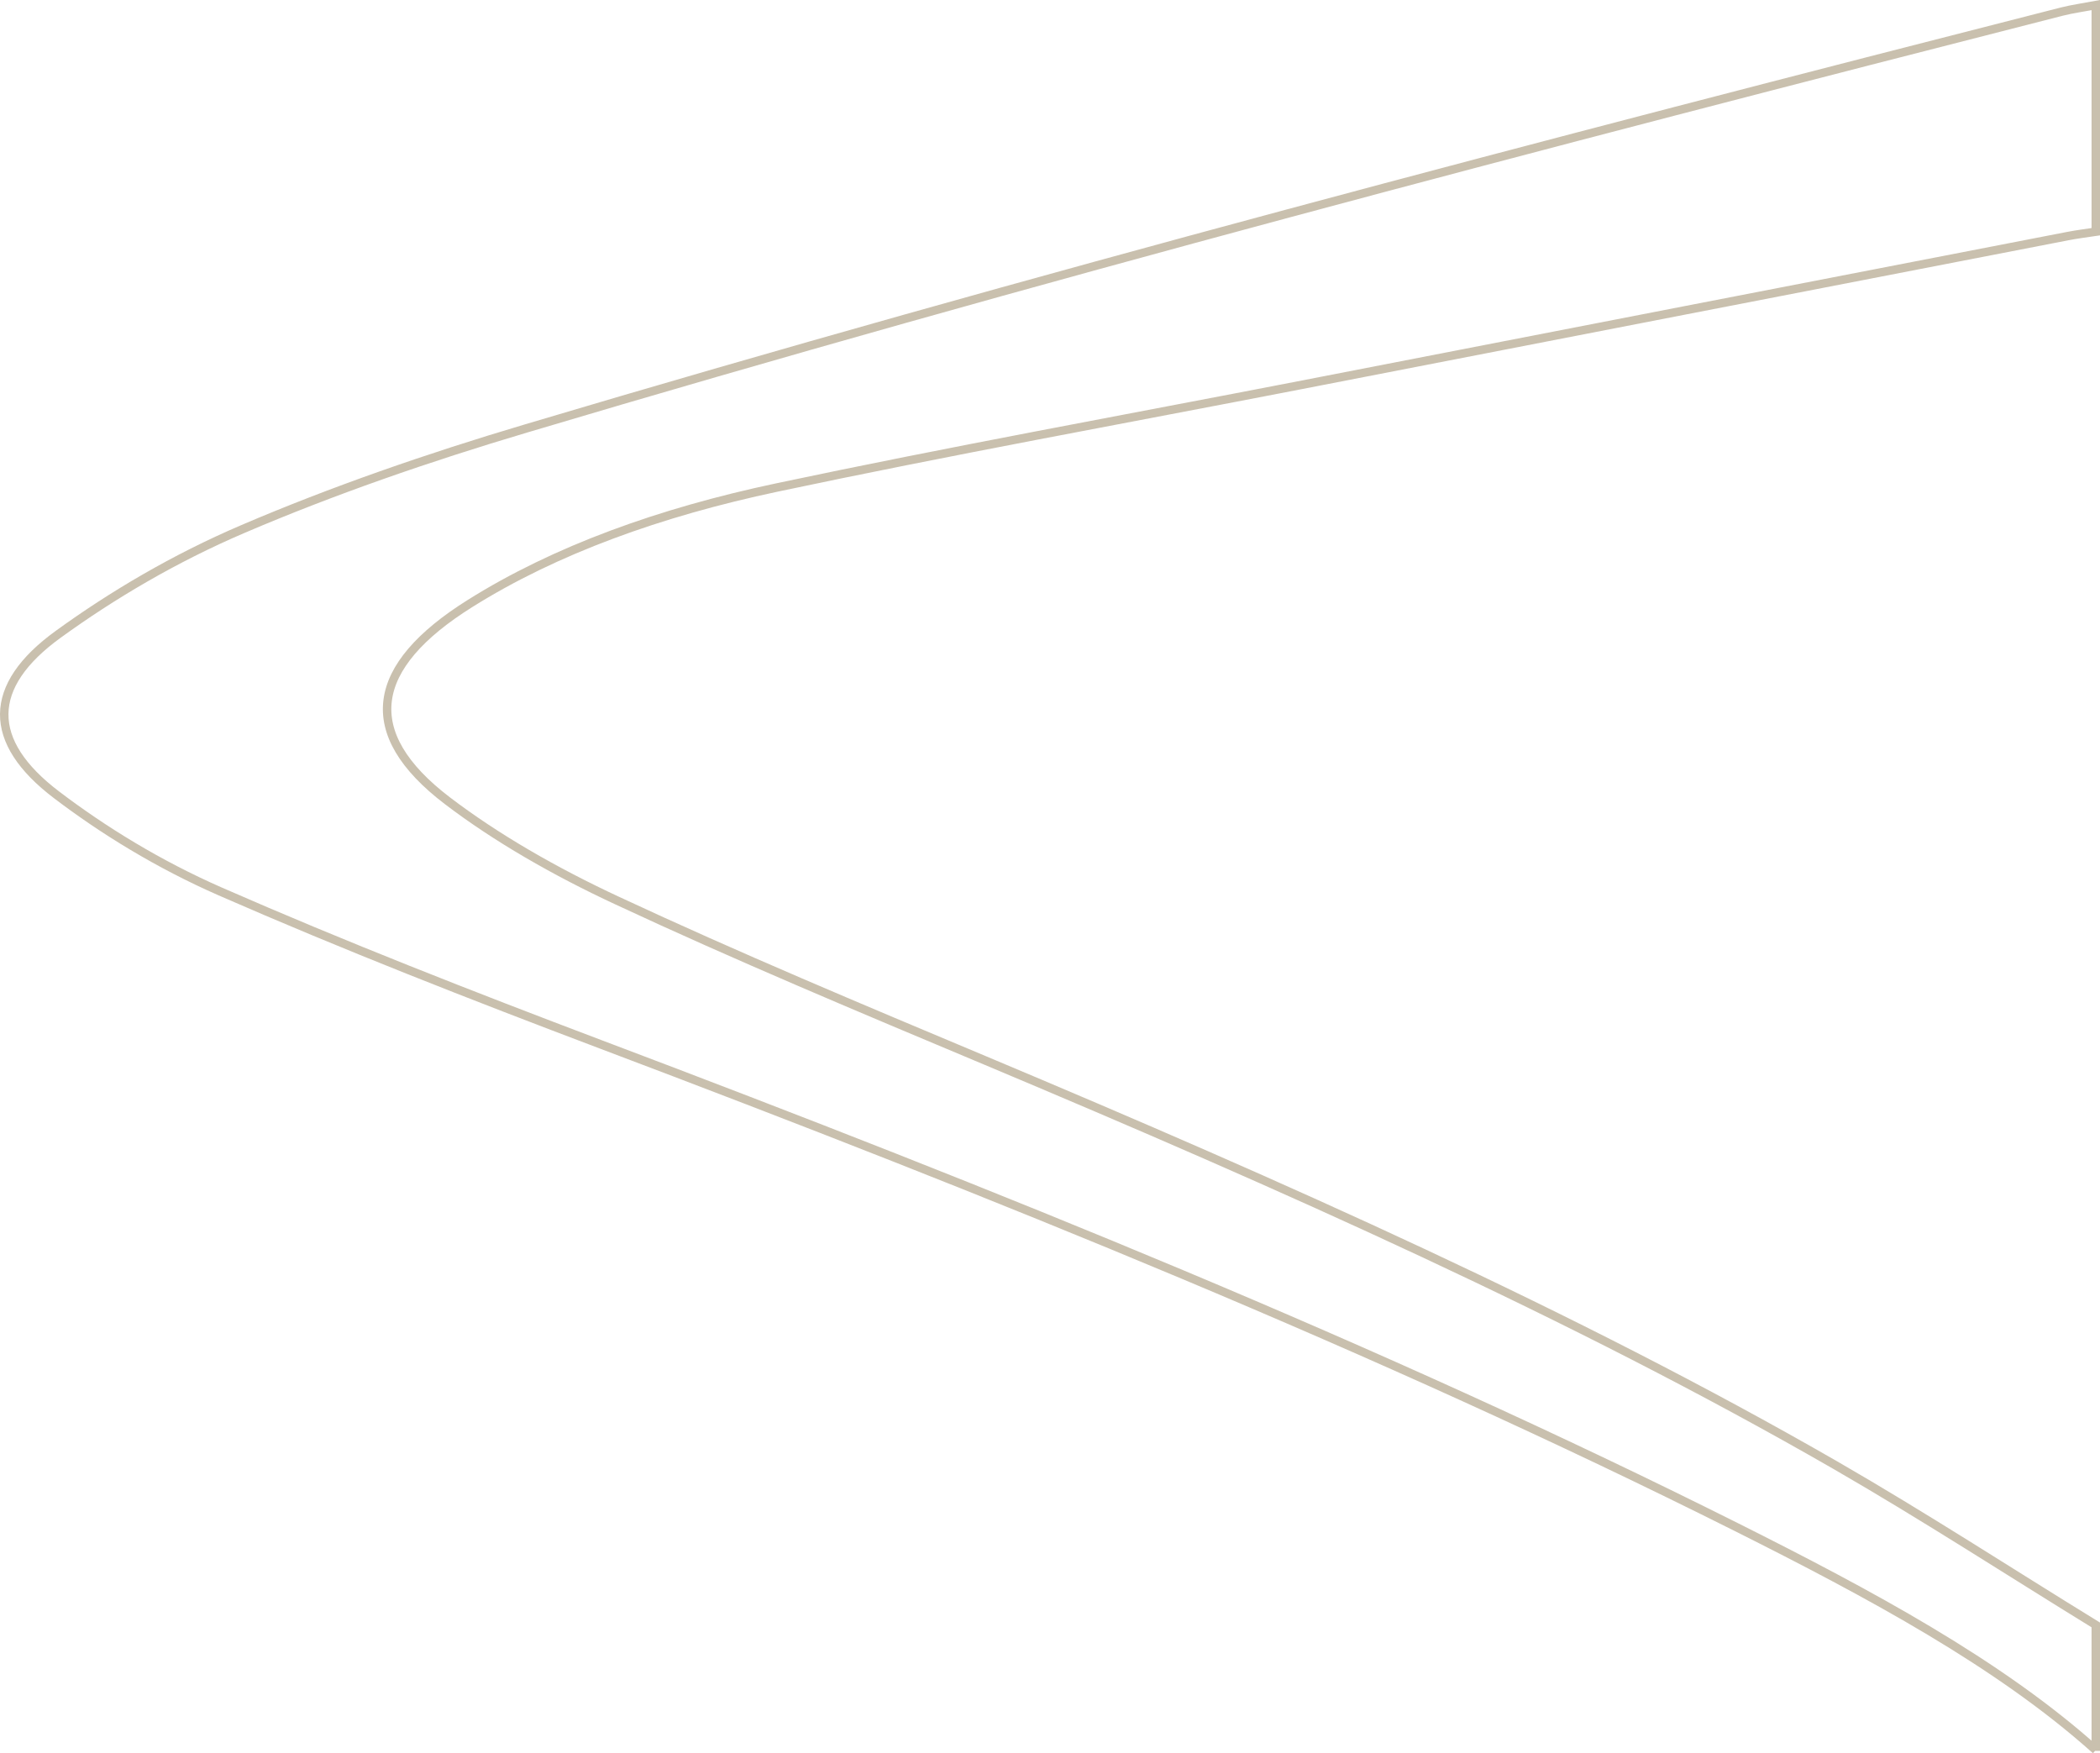 <?xml version="1.0" encoding="utf-8"?>
<svg xmlns="http://www.w3.org/2000/svg" fill="none" height="100%" overflow="visible" preserveAspectRatio="none" style="display: block;" viewBox="0 0 248.369 207.365" width="100%">
<path d="M247.869 206.993C236.407 196.72 221.124 188.525 205.341 180.61C163.225 159.505 117.671 141.13 71.058 123.527C55.746 117.737 40.581 111.806 26.033 105.433C18.744 102.234 12.22 98.218 6.665 93.993C-1.594 87.712 -1.594 81.152 6.9 75.011C13.248 70.412 20.596 66.046 28.737 62.567C39.258 58.061 50.632 54.116 62.271 50.66C121.727 32.94 182.652 16.994 243.842 1.374C245.135 1.048 246.517 0.861 247.869 0.604V27.407C246.781 27.57 245.664 27.71 244.577 27.92C214.246 33.804 183.887 39.687 153.556 45.594C132.983 49.586 112.234 53.345 91.867 57.664C78.083 60.583 65.68 65.042 55.57 71.392C43.726 78.817 42.374 86.685 52.925 94.716C58.656 99.082 65.592 103.075 72.969 106.507C87.076 113.09 101.8 119.254 116.495 125.418C151.675 140.197 186.12 155.489 217.039 173.279C227.648 179.396 237.612 185.887 247.869 192.191V207.086V206.993Z" id="Vector" stroke="#C9C0AE"/>
</svg>